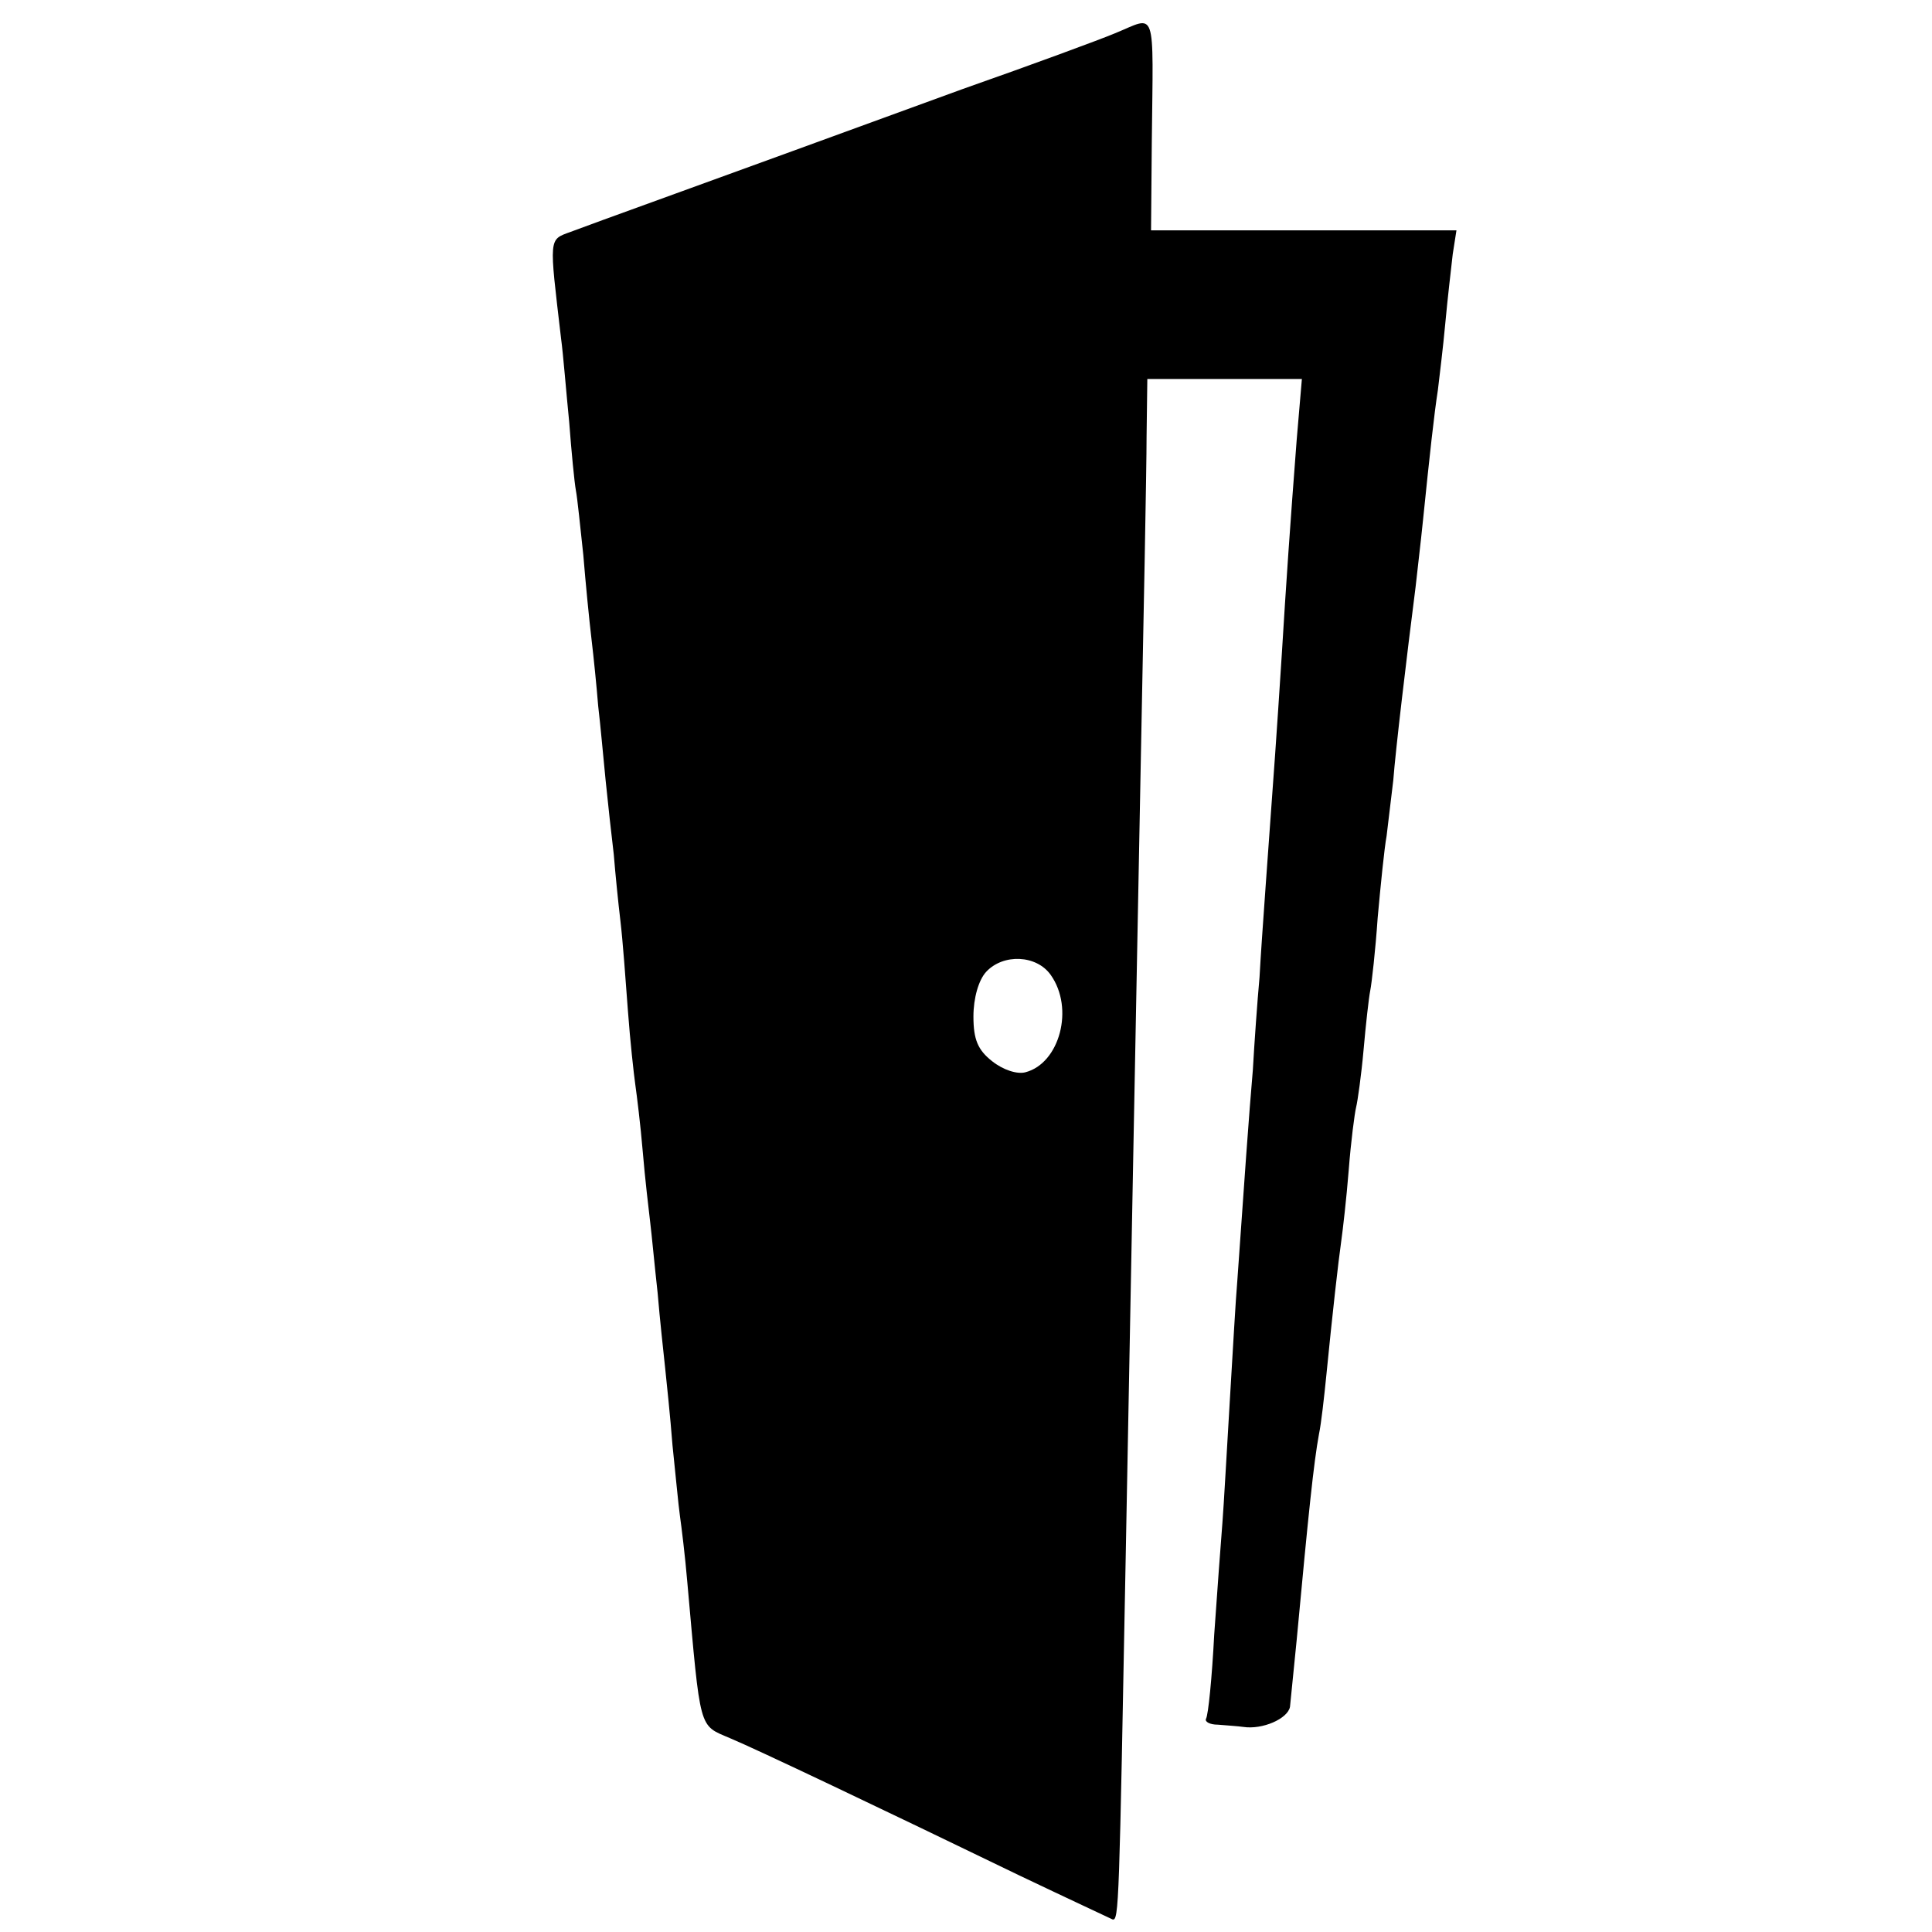 <?xml version="1.0" standalone="no"?>
<!DOCTYPE svg PUBLIC "-//W3C//DTD SVG 20010904//EN"
 "http://www.w3.org/TR/2001/REC-SVG-20010904/DTD/svg10.dtd">
<svg version="1.0" xmlns="http://www.w3.org/2000/svg"
 width="260pt" height="260pt" viewBox="0 0 260 260"
 preserveAspectRatio="xMidYMid meet">
<g transform="translate(0,260) scale(0.1,-0.1)"
fill="#000000" stroke="none">
<path d="M1500 2555 c-19 -8 -111 -42 -205 -75 -353 -129 -501 -182 -527 -192
-30 -11 -29 -6 -13 -143 3 -22 7 -73 11 -113 3 -40 7 -81 9 -92 2 -10 6 -50
10 -87 3 -37 8 -88 11 -113 3 -25 7 -65 9 -90 3 -25 7 -70 10 -100 3 -30 8
-75 11 -100 2 -25 6 -65 9 -90 3 -25 7 -79 10 -120 3 -41 8 -86 10 -100 2 -14
7 -54 10 -90 3 -36 8 -78 10 -95 2 -16 6 -59 10 -95 3 -36 8 -81 10 -100 2
-19 7 -66 10 -105 4 -38 8 -81 10 -95 2 -14 7 -54 10 -90 18 -201 15 -191 57
-209 36 -15 202 -94 390 -185 65 -31 121 -57 125 -59 9 -3 9 19 18 493 9 475
11 589 20 1055 4 204 8 405 8 448 l1 77 104 0 104 0 -7 -82 c-9 -117 -14 -190
-20 -288 -3 -47 -7 -107 -9 -135 -9 -127 -18 -245 -21 -300 -3 -33 -7 -89 -9
-125 -5 -57 -12 -156 -21 -285 -2 -22 -6 -94 -10 -160 -4 -66 -8 -140 -10
-165 -2 -25 -7 -92 -11 -150 -3 -58 -8 -108 -11 -113 -2 -4 5 -8 16 -8 12 -1
27 -2 34 -3 26 -4 60 11 63 27 1 10 5 50 9 90 16 172 23 239 30 277 3 14 7 50
10 80 8 81 16 152 20 180 2 14 7 57 10 95 3 39 8 77 10 85 2 8 7 43 10 77 3
34 7 70 9 80 2 10 7 54 10 98 4 44 9 94 12 110 2 17 6 50 9 75 3 40 18 166 30
260 2 19 7 60 10 90 9 88 15 143 20 175 2 17 7 57 10 90 3 33 8 75 10 93 l5
32 -206 0 -205 0 1 118 c2 187 7 170 -50 147z m-86 -1267 c32 -45 12 -119 -34
-131 -11 -3 -30 3 -45 15 -19 15 -25 29 -25 60 0 25 7 49 17 60 23 25 68 23
87 -4z"/>
</g>
</svg>
